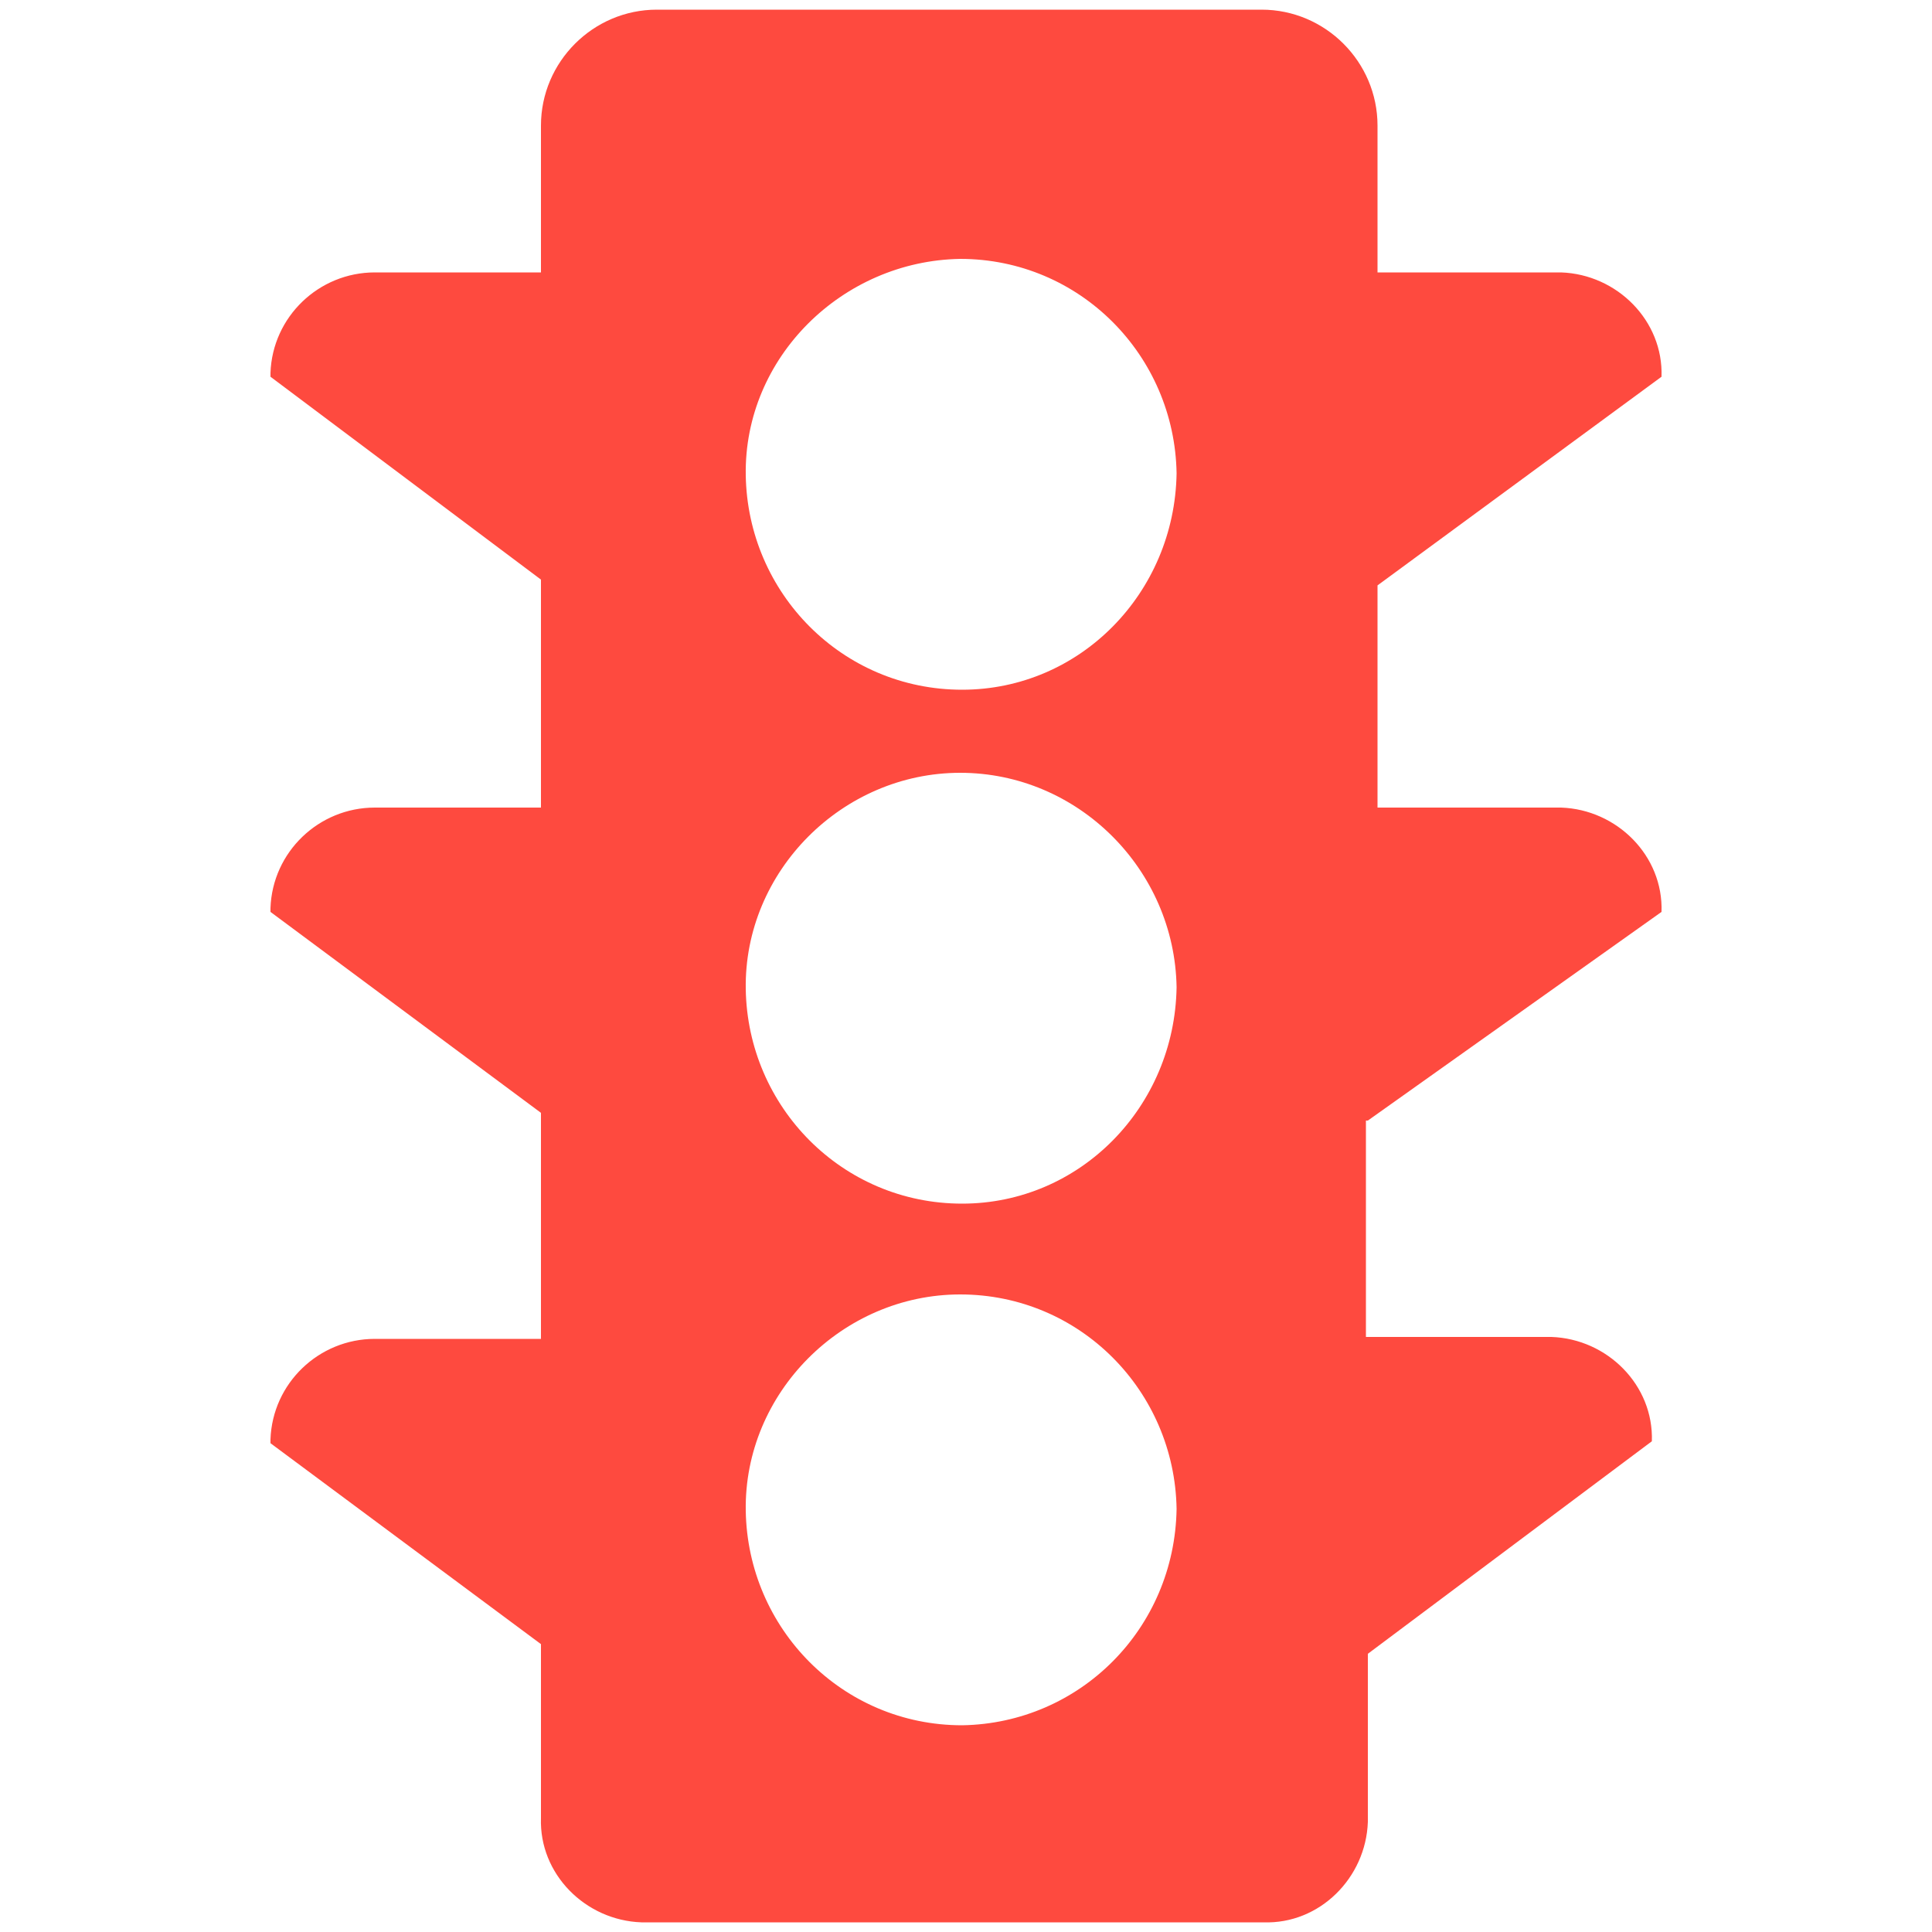 <?xml version="1.0" encoding="utf-8"?>
<!-- Generator: Adobe Illustrator 25.3.1, SVG Export Plug-In . SVG Version: 6.00 Build 0)  -->
<svg version="1.1" id="Layer_1" xmlns="http://www.w3.org/2000/svg" xmlns:xlink="http://www.w3.org/1999/xlink" x="0px" y="0px"
	 viewBox="0 0 100 100" style="enable-background:new 0 0 100 100;" xml:space="preserve">
<style type="text/css">
	.st0{fill:#FE4A3F;}
</style>
<path class="st0" d="M70.8,58L86,47.2c0.1-2.9-2.3-5.3-5.2-5.4c-0.1,0-0.1,0-0.2,0h-9.3V30.3L86,19.5c0.1-2.9-2.3-5.3-5.2-5.4
	c-0.1,0-0.1,0-0.2,0h-9.3V6.5c0-3.3-2.7-6-6-6H34c-3.3,0-6,2.7-6,6v7.6h-8.6c-2.9,0-5.3,2.3-5.4,5.2c0,0.1,0,0.1,0,0.2L28,30v11.8
	h-8.6c-2.9,0-5.3,2.3-5.4,5.2c0,0.1,0,0.1,0,0.2l14,10.4v11.7h-8.6c-2.9,0-5.3,2.3-5.4,5.2c0,0.1,0,0.1,0,0.2l14,10.4v9
	c-0.1,2.9,2.3,5.3,5.2,5.4c0.1,0,0.1,0,0.2,0h32c2.9,0.1,5.3-2.3,5.4-5.2c0-0.1,0-0.1,0-0.2v-8.5l14.7-11c0.1-2.9-2.3-5.3-5.2-5.4
	c-0.1,0-0.1,0-0.2,0h-9.4V58z M49.8,89.3c-6.2,0-11.1-5-11.2-11.1S43.6,67,49.7,67c6.2,0,11.1,5,11.2,11.1c0,0,0,0,0,0
	C60.8,84.3,55.9,89.2,49.8,89.3L49.8,89.3z M49.8,62.3c-6.2,0-11.1-5-11.2-11.1S43.6,40,49.7,40s11.1,5,11.2,11.1c0,0,0,0,0,0
	C60.8,57.3,55.9,62.3,49.8,62.3L49.8,62.3z M49.8,35.7c-6.2,0-11.1-5-11.2-11.1s5-11.1,11.1-11.2c6.2,0,11.1,5,11.2,11.1
	c0,0,0,0,0,0C60.8,30.7,55.9,35.7,49.8,35.7L49.8,35.7z"/>
</svg>
